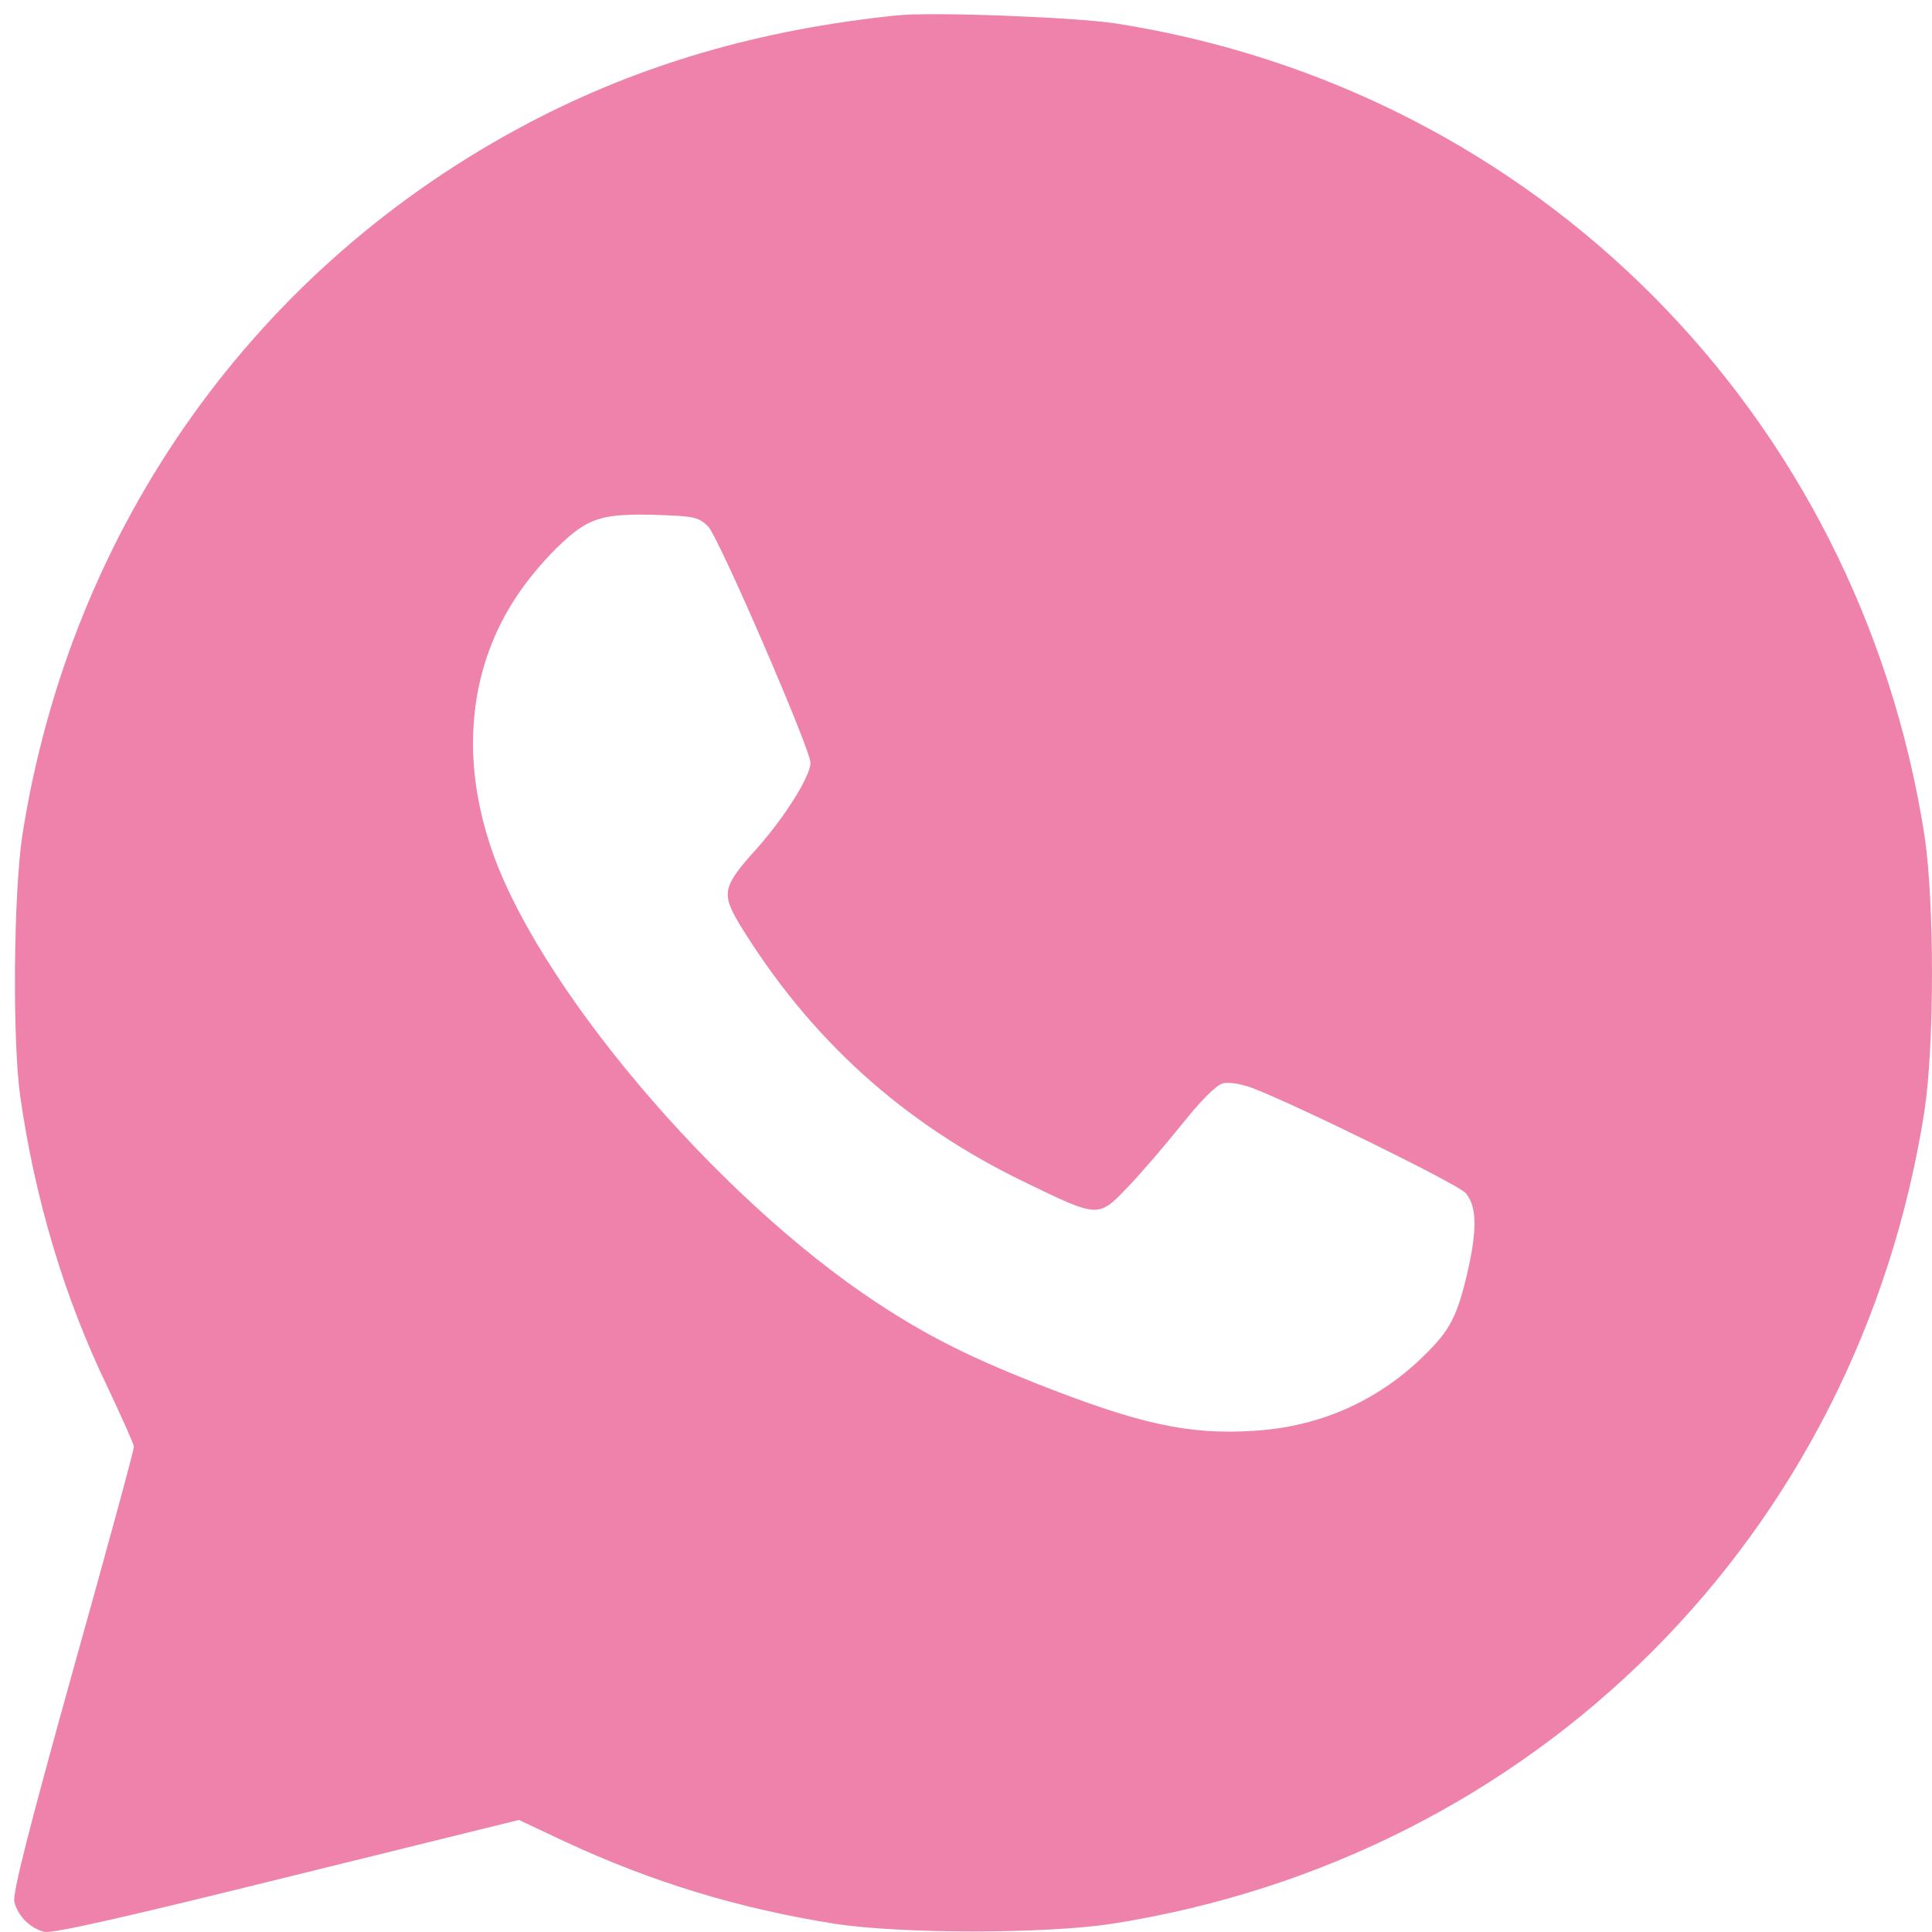 <?xml version="1.0" encoding="UTF-8"?> <svg xmlns="http://www.w3.org/2000/svg" width="68" height="68" viewBox="0 0 68 68" fill="none"><path d="M31.541 0.544C26.733 1.043 22.558 2.263 18.677 4.291C9.018 9.346 2.491 18.516 0.785 29.405C0.477 31.477 0.432 36.591 0.712 38.589C1.226 42.19 2.27 45.687 3.77 48.788C4.284 49.875 4.711 50.83 4.711 50.918C4.725 51.007 3.755 54.563 2.564 58.81C1.035 64.306 0.432 66.657 0.506 66.936C0.624 67.436 1.065 67.877 1.564 67.994C1.829 68.068 4.534 67.45 10.106 66.069L18.265 64.056L19.824 64.791C22.94 66.245 25.983 67.171 29.409 67.715C31.761 68.068 36.76 68.068 39.112 67.715C54.048 65.378 65.398 54.034 67.735 39.103C68.088 36.752 68.088 31.756 67.735 29.405C65.413 14.533 54.034 3.13 39.259 0.823C37.774 0.602 32.79 0.411 31.541 0.544ZM24.925 18.53C25.293 18.898 28.527 26.378 28.527 26.848C28.527 27.318 27.615 28.773 26.616 29.89C25.425 31.212 25.381 31.447 26.042 32.55C28.512 36.576 31.791 39.544 36.083 41.616C38.656 42.865 38.656 42.865 39.67 41.807C40.141 41.322 40.994 40.323 41.596 39.574C42.243 38.766 42.816 38.178 43.037 38.134C43.228 38.075 43.699 38.148 44.081 38.295C45.654 38.898 51.27 41.66 51.579 41.984C51.99 42.454 52.005 43.292 51.608 44.967C51.24 46.466 50.976 46.921 49.873 47.95C48.3 49.39 46.345 50.228 44.125 50.36C41.831 50.507 40.082 50.125 36.377 48.655C34.054 47.73 32.599 46.995 30.879 45.863C25.175 42.116 18.794 34.563 17.236 29.699C16.486 27.392 16.457 25.158 17.133 23.13C17.589 21.778 18.309 20.632 19.383 19.5C20.603 18.251 21.058 18.075 22.97 18.119C24.44 18.163 24.572 18.192 24.925 18.53Z" fill="#EF82AB"></path></svg> 
